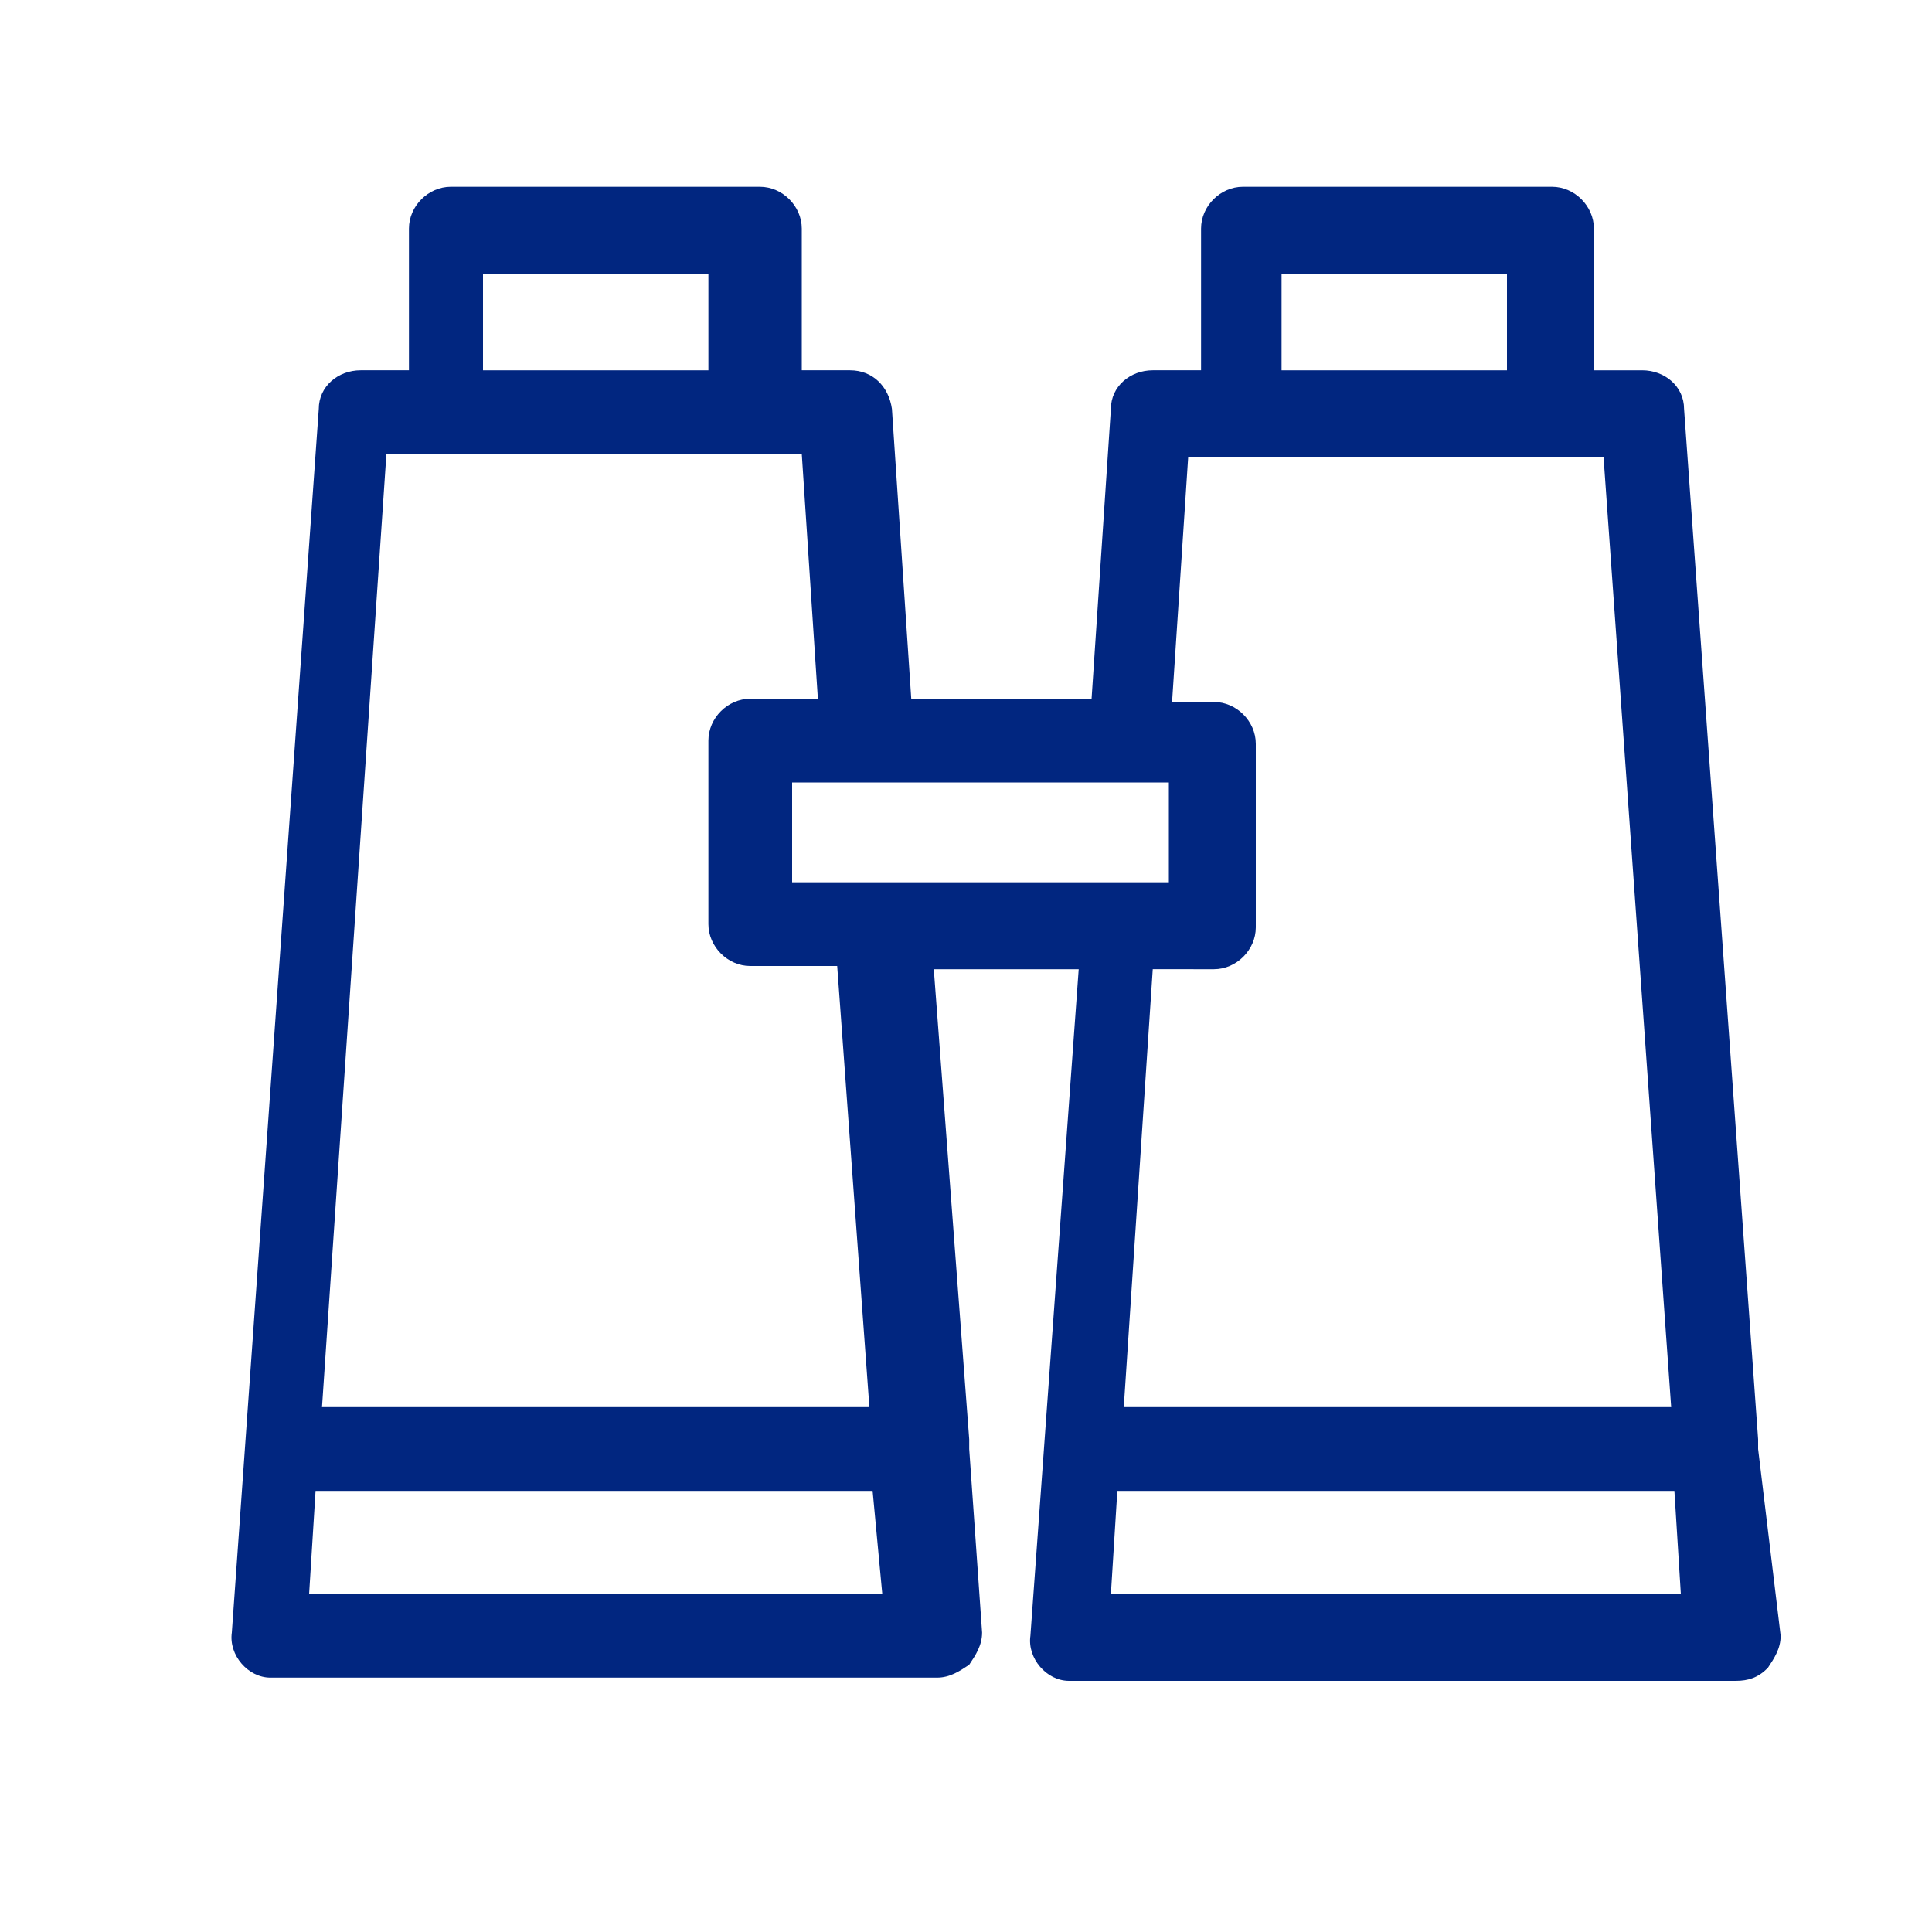 <?xml version="1.0" encoding="utf-8"?>
<!-- Generator: Adobe Illustrator 22.1.0, SVG Export Plug-In . SVG Version: 6.00 Build 0)  -->
<svg version="1.1" id="Capa_1" xmlns="http://www.w3.org/2000/svg" xmlns:xlink="http://www.w3.org/1999/xlink" x="0px" y="0px"
	 viewBox="0 0 60 60" style="enable-background:new 0 0 60 60;" xml:space="preserve">
<style type="text/css">
	.st0{fill:#012680;}
</style>
<g id="Calque_2">
	<path class="st0" d="M54.6,45c0-0.1,0-0.2,0-0.3l-2.3-32c0-0.7-0.6-1.2-1.3-1.2h-1.5V7.1c0-0.7-0.6-1.3-1.3-1.3h-9.6
		c-0.7,0-1.3,0.6-1.3,1.3v4.4h-1.5c-0.7,0-1.3,0.5-1.3,1.2l-0.6,9h-5.6l-0.6-9c-0.1-0.7-0.6-1.2-1.3-1.2h-1.5V7.1
		c0-0.7-0.6-1.3-1.3-1.3h-9.6c-0.7,0-1.3,0.6-1.3,1.3v4.4h-1.5c-0.7,0-1.3,0.5-1.3,1.2l-2.7,38c-0.1,0.7,0.5,1.4,1.2,1.4
		c0,0,0.1,0,0.1,0h20.6c0.4,0,0.7-0.2,1-0.4c0.2-0.3,0.4-0.6,0.4-1l-0.4-5.7V45c0-0.1,0-0.2,0-0.3l-1.1-14.6h4.5l-1.5,20.7
		c-0.1,0.7,0.5,1.4,1.2,1.4c0,0,0.1,0,0.1,0h20.6c0.4,0,0.7-0.1,1-0.4c0.2-0.3,0.4-0.6,0.4-1L54.6,45C54.6,45.1,54.6,45,54.6,45z
		 M27.4,49.5H9.6l0.2-3.2h17.3L27.4,49.5z M10,43.7L12,14.1h12.9l0.5,7.6h-2.1c-0.7,0-1.3,0.6-1.3,1.3v5.7c0,0.7,0.6,1.3,1.3,1.3H26
		L27,43.7H10z M15,8.5h7v3h-7V8.5z M24.6,27.4v-3.1h11.7v3.1H24.6z M37.7,30.1c0.7,0,1.3-0.6,1.3-1.3v-5.7c0-0.7-0.6-1.3-1.3-1.3
		h-1.3l0.5-7.6h12.9l2.1,29.5h-17l0.9-13.6L37.7,30.1z M39.8,8.5h7v3h-7V8.5z M52.2,49.5H34.5l0.2-3.2H52L52.2,49.5z"/>
</g>
</svg>
